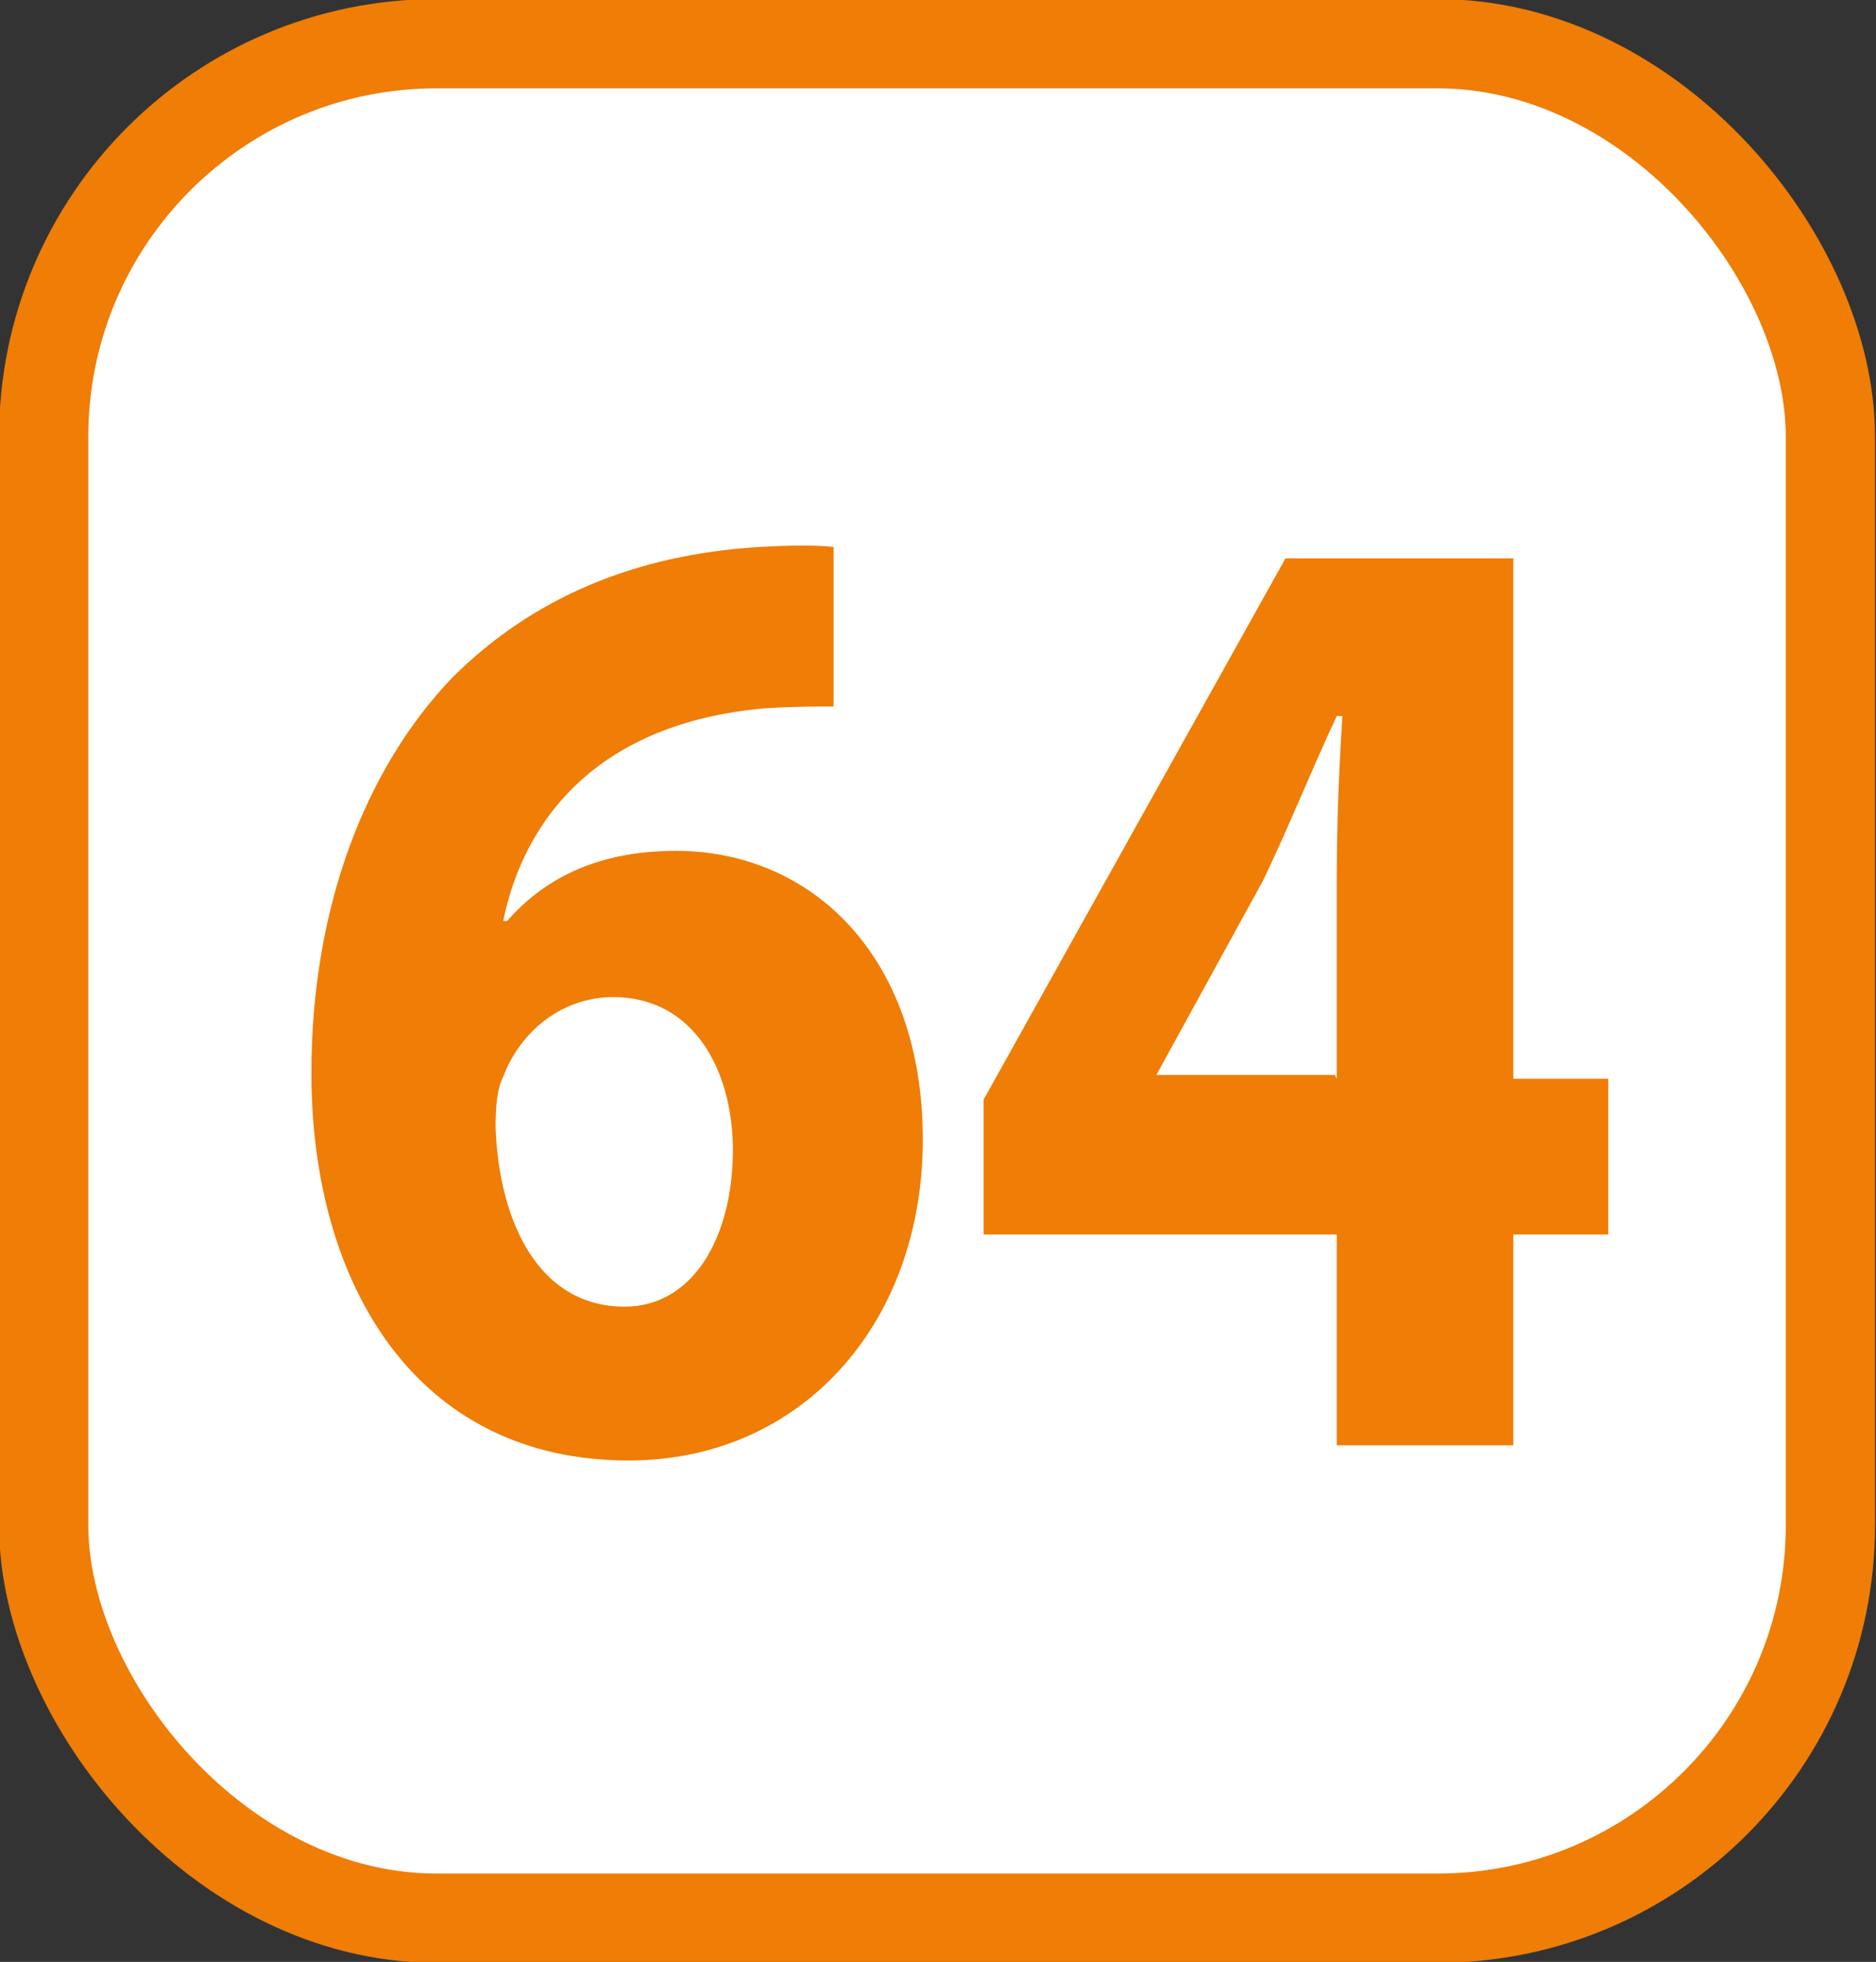 <?xml version="1.0" encoding="UTF-8"?><svg id="a" xmlns="http://www.w3.org/2000/svg" viewBox="0 0 9.88 10.33"><rect x="0" y="0" width="9.88" height="10.33" fill="#333333" stroke="none"/><defs><style>.b{fill:#fff;}.c{fill:#ef7d06;}.d{fill:none;stroke:#ef7d06;stroke-miterlimit:10;stroke-width:.47px;}</style></defs><g><rect class="b" x=".23" y=".23" width="9.41" height="9.87" rx="2.07" ry="2.07"/><rect class="d" x=".23" y=".23" width="9.41" height="9.87" rx="2.07" ry="2.07"/></g><g><path class="c" d="M4.4,3.72c-.11,0-.23,0-.38,.01-.87,.08-1.26,.58-1.37,1.12h.02c.21-.24,.5-.37,.89-.37,.71,0,1.3,.55,1.3,1.52s-.64,1.69-1.55,1.69c-1.12,0-1.67-.93-1.67-2.04,0-.88,.29-1.61,.74-2.08,.42-.42,.96-.65,1.62-.69,.18-.01,.3-.01,.39,0v.84Zm-.54,2.34c0-.43-.21-.81-.63-.81-.27,0-.49,.18-.58,.42-.03,.06-.04,.14-.04,.27,.02,.5,.23,.94,.68,.94,.35,0,.57-.35,.57-.83Z"/><path class="c" d="M7.04,7.61v-1.11h-1.86v-.71l1.59-2.85h1.2v2.74h.5v.82h-.5v1.11h-.93Zm0-1.93v-1.04c0-.28,.01-.57,.03-.87h-.03c-.14,.3-.25,.58-.39,.87l-.56,1.02h.94Z"/></g></svg>